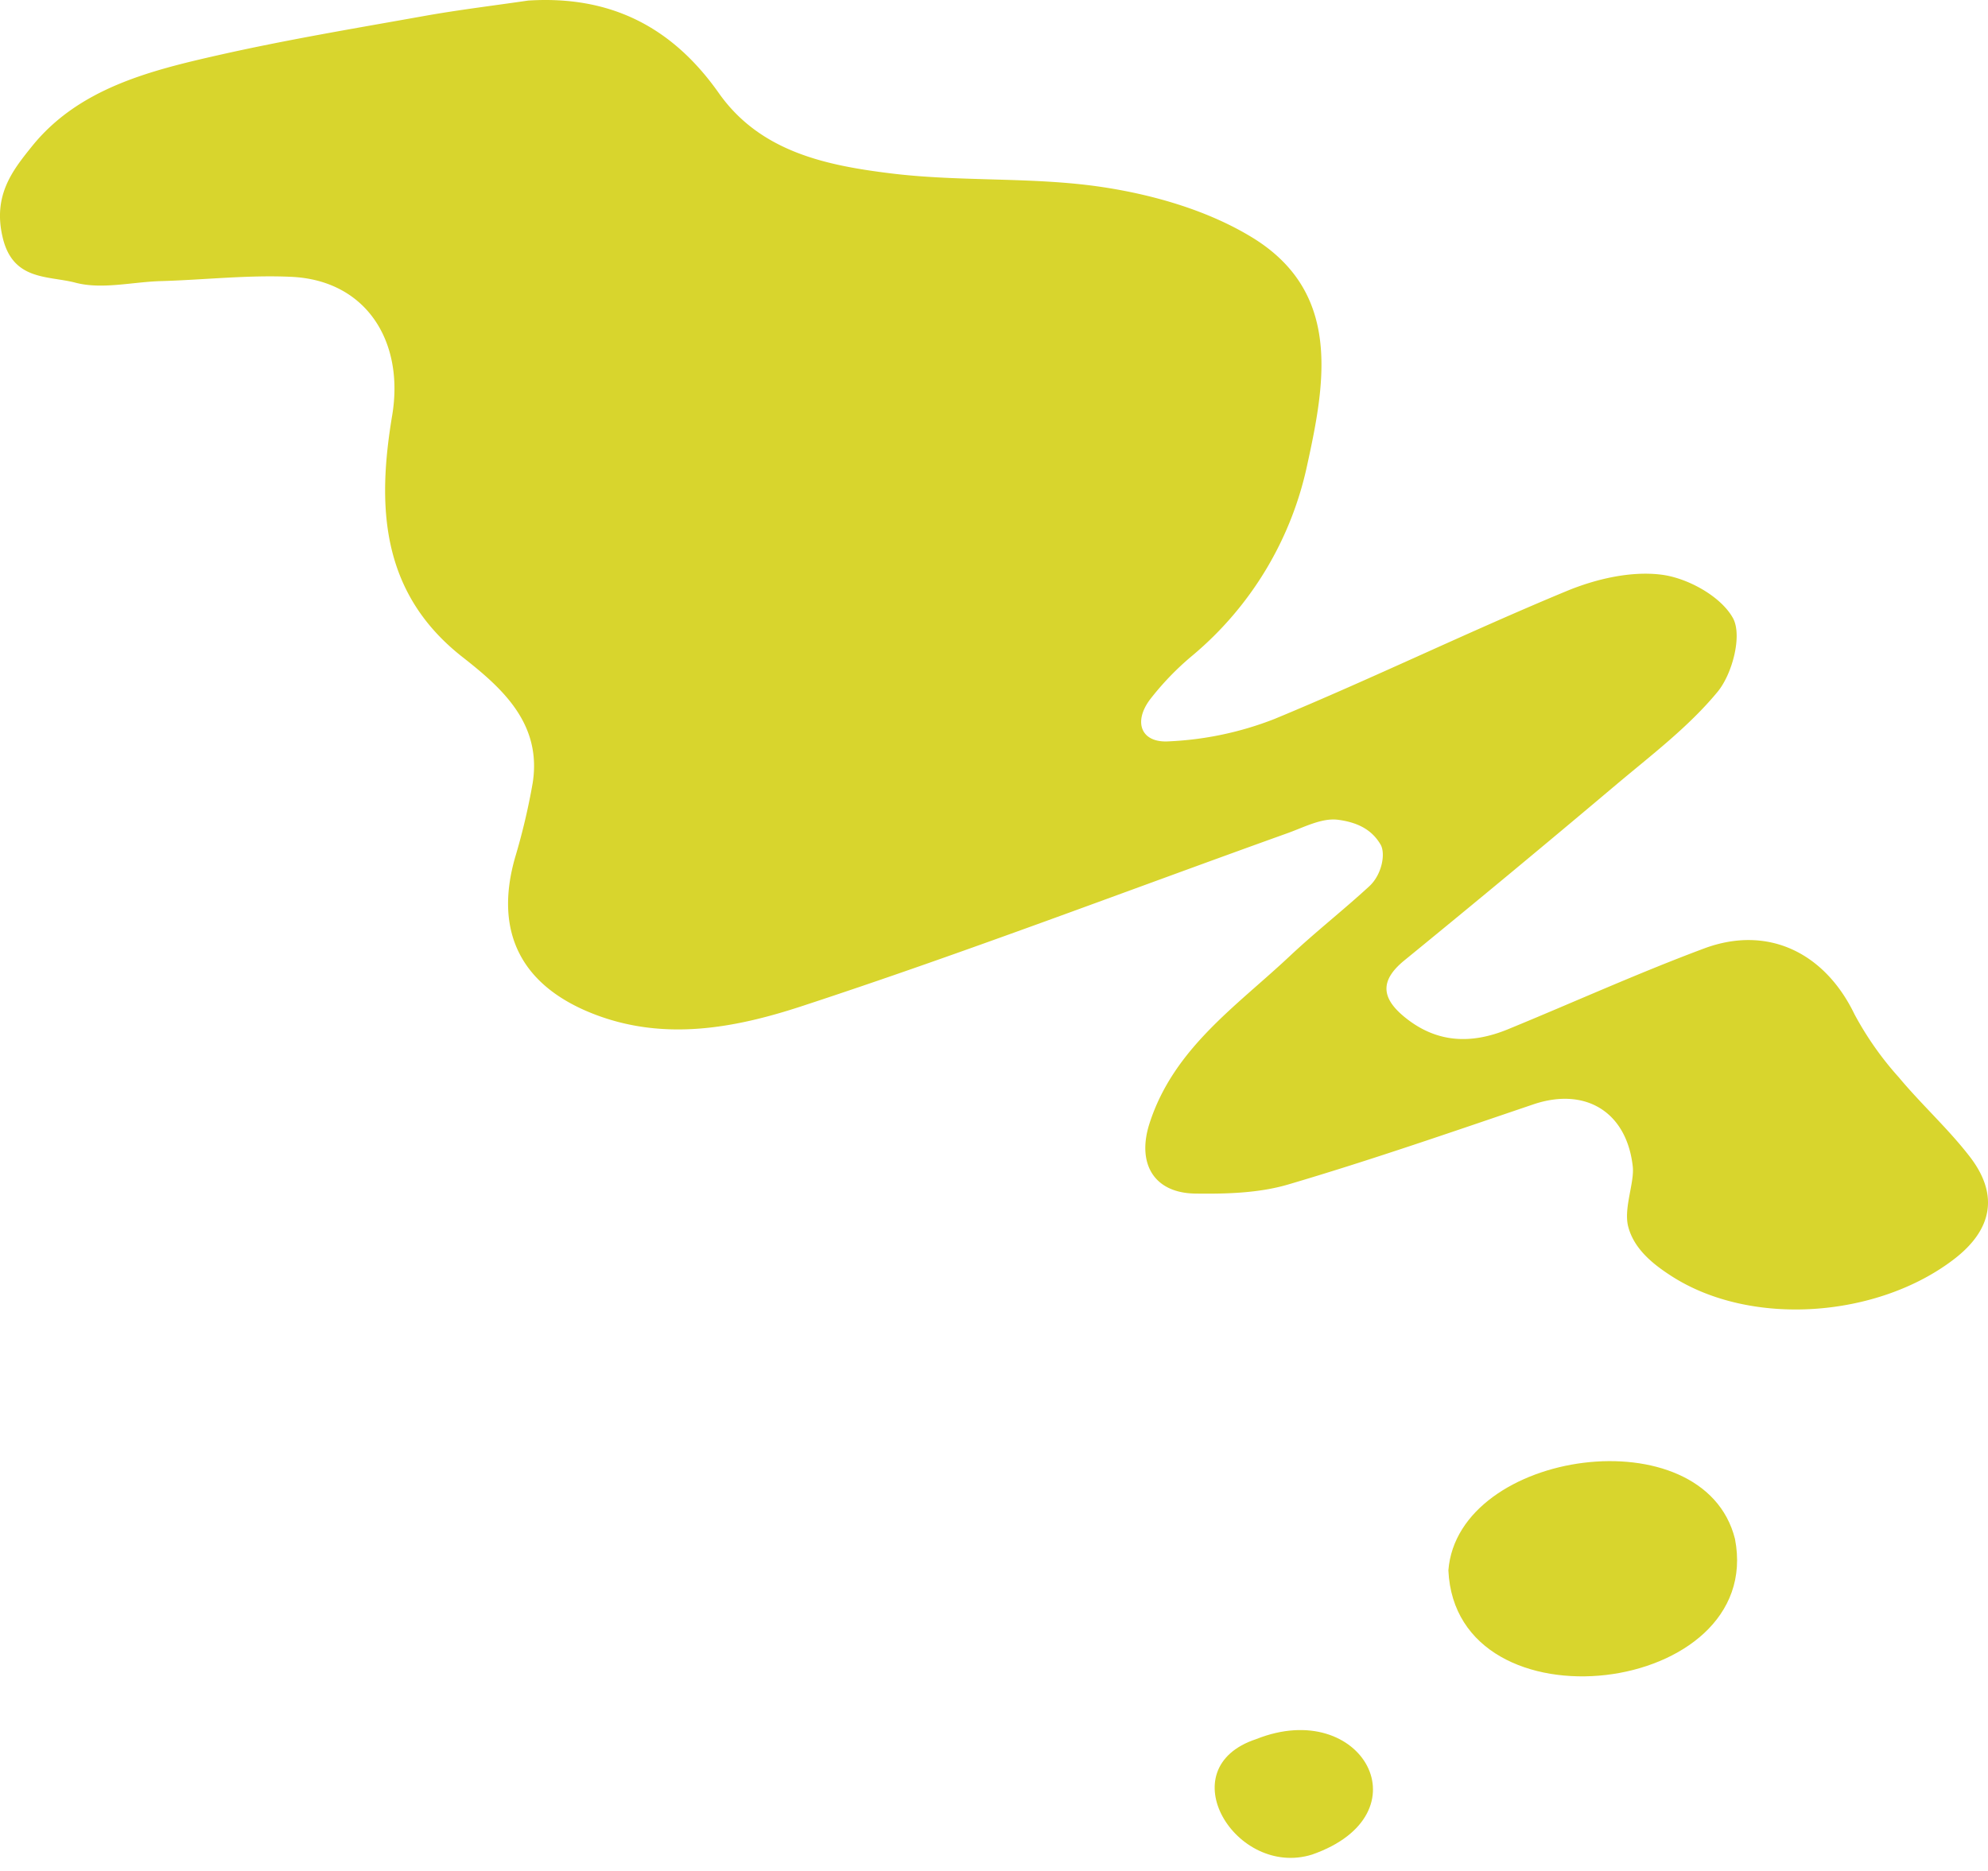 <?xml version="1.0" encoding="UTF-8"?> <svg xmlns="http://www.w3.org/2000/svg" width="280.001" height="263.539" viewBox="0 0 280.001 263.539"><g id="Gruppe_3064" data-name="Gruppe 3064" transform="translate(-1500.001 -1320.359)"><path id="Pfad_3081" data-name="Pfad 3081" d="M1088.573,200.03c11.541-.733,20.251,3.662,26.851,13.028,5.867,8.324,15.2,10.21,24.334,11.327,9.883,1.208,20.03.44,29.847,1.939,7.2,1.1,14.77,3.306,20.927,7.064,12.623,7.706,10.338,20.361,7.754,32.117a48.026,48.026,0,0,1-16.1,26.735,39.762,39.762,0,0,0-6.009,6.212c-2.406,3.189-1.288,6.138,2.558,5.925a46.434,46.434,0,0,0,14.955-3.158c13.821-5.717,27.294-12.272,41.109-18,4.146-1.72,9.107-2.878,13.437-2.317,3.676.476,8.33,3.05,10.023,6.1,1.343,2.42-.066,7.848-2.149,10.379-4.1,4.978-9.417,8.983-14.4,13.186q-14.771,12.455-29.741,24.671c-3.352,2.75-3.33,5.192,0,7.932,4.54,3.737,9.444,3.877,14.6,1.759,9.213-3.781,18.295-7.9,27.62-11.38,8.991-3.351,17,.589,21.186,9.251a45.1,45.1,0,0,0,6.242,8.889c3.195,3.835,6.944,7.223,9.988,11.162,4.144,5.359,3.213,10.292-2.182,14.443-10.763,8.28-28.617,9.65-39.873,2.362-2.49-1.611-5.213-3.744-6.039-6.93-.673-2.595.9-6.189.64-8.479-.863-7.71-6.694-11.218-14.008-8.739-11.461,3.886-22.9,7.855-34.505,11.278-4.142,1.222-8.726,1.345-13.1,1.285-5.9-.082-8.25-4.3-6.45-9.882,3.4-10.561,12.218-16.485,19.716-23.53,3.635-3.417,7.587-6.511,11.242-9.877,1.777-1.638,2.327-4.616,1.578-5.885-1.052-1.778-2.78-3.055-5.969-3.475-2.281-.3-4.788,1.045-7.117,1.88-22.79,8.169-45.416,16.832-68.412,24.369-9.357,3.067-19.394,5.016-29.436,1.063s-13.935-11.441-10.987-21.9a91.32,91.32,0,0,0,2.511-10.609c1.307-8.371-4.327-13.369-9.881-17.72-11.632-9.111-12.023-21.423-9.912-34.036,1.737-10.379-3.614-19.019-14.166-19.523-6.119-.291-12.281.425-18.428.6-4.021.114-8.255,1.21-12.013.224-3.843-1.009-8.739-.245-10.222-6.244s1.342-9.546,4.077-12.945c6.585-8.184,16.627-10.687,26.4-12.891,9.512-2.145,19.148-3.752,28.753-5.467C1078.712,201.345,1083.653,200.751,1088.573,200.03Z" transform="translate(485.816 1120.408)" fill="#d8d52d"></path><path id="Pfad_3086" data-name="Pfad 3086" d="M1237.5,734.586c.008-22.567,43.856-19.471,40.467,3.365C1273.387,754.4,1238.463,752.57,1237.5,734.586Z" transform="translate(3099.294 2022.084) rotate(169)" fill="#d8d52d"></path><path id="Pfad_3087" data-name="Pfad 3087" d="M1368.785,683.1c11.141-1.223,17.575,15.827,4.6,17.469C1357.6,703.556,1351.775,685.57,1368.785,683.1Z" transform="translate(3158.774 1990.957) rotate(169)" fill="#d8d52d"></path></g></svg> 